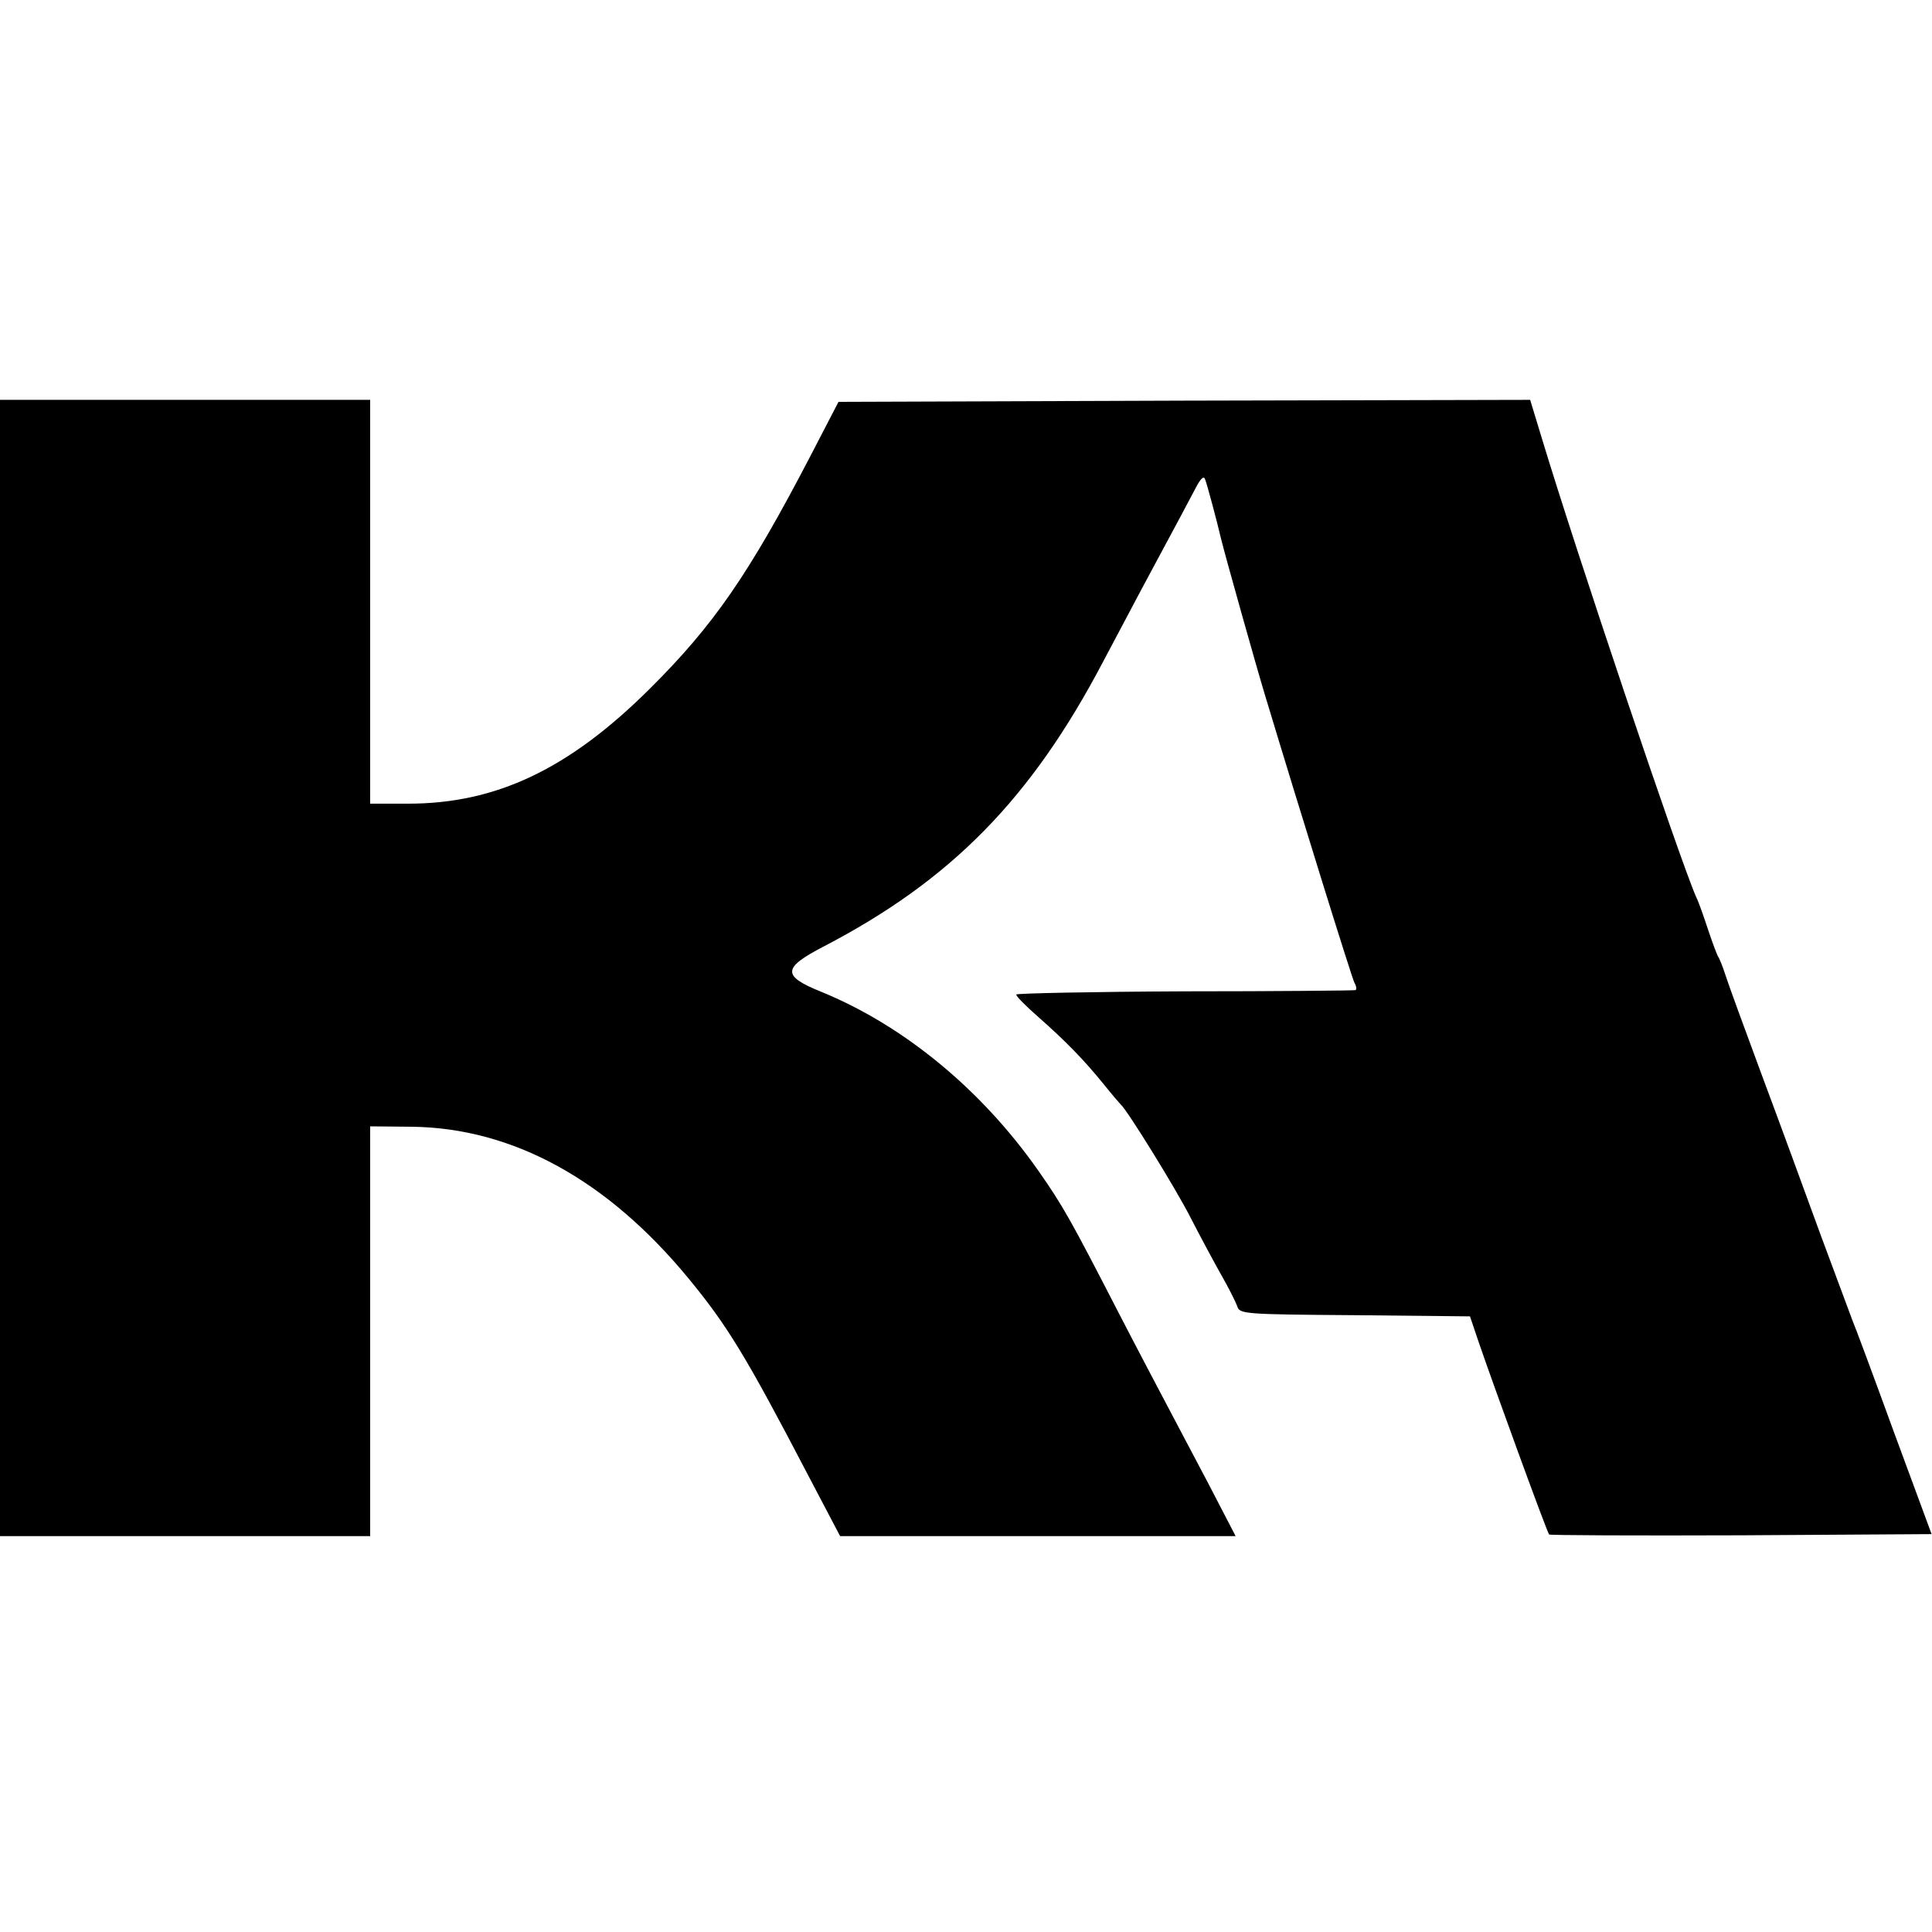 <?xml version="1.0" standalone="no"?>
<!DOCTYPE svg PUBLIC "-//W3C//DTD SVG 20010904//EN"
 "http://www.w3.org/TR/2001/REC-SVG-20010904/DTD/svg10.dtd">
<svg version="1.0" xmlns="http://www.w3.org/2000/svg"
 width="488pt" height="488pt" viewBox="0 0 488 488"
 preserveAspectRatio="xMidYMid meet">
<g transform="translate(0,488) scale(0.1,-0.1)"
fill="#000000" stroke="none">
<path d="M0 2435 l0 -1435 468 0 467 0 0 518 0 517 105 -1 c255 -3 494 -134
699 -383 98 -119 145 -196 300 -493 l83 -158 499 0 500 0 -69 133 c-38 72 -85
161 -104 197 -19 36 -75 142 -123 235 -121 235 -140 269 -203 359 -144 205
-340 366 -548 451 -99 40 -98 60 6 114 323 168 525 374 707 721 28 52 87 165
133 250 46 85 91 170 101 189 12 23 20 30 23 20 5 -12 31 -110 40 -149 11 -45
90 -326 111 -395 92 -305 219 -713 226 -727 6 -10 6 -19 2 -19 -4 -1 -198 -3
-431 -3 -232 -1 -423 -5 -425 -8 -1 -4 24 -29 57 -58 67 -59 114 -107 165
-170 20 -25 39 -47 42 -50 15 -12 139 -212 177 -287 23 -45 57 -108 76 -142
19 -33 37 -69 41 -80 6 -20 14 -21 297 -23 l291 -3 22 -65 c33 -97 173 -482
178 -486 2 -2 220 -3 485 -2 l481 3 -96 260 c-52 143 -99 269 -104 280 -4 11
-40 108 -80 215 -39 107 -106 290 -149 405 -43 116 -84 228 -91 250 -7 22 -16
45 -20 50 -3 6 -14 35 -24 65 -10 30 -23 69 -31 85 -42 96 -303 871 -391 1163
l-28 92 -874 -2 -873 -3 -70 -135 c-157 -302 -246 -430 -407 -590 -204 -203
-388 -290 -610 -290 l-96 0 0 510 0 510 -467 0 -468 0 0 -1435z"/>
</g>
</svg>
